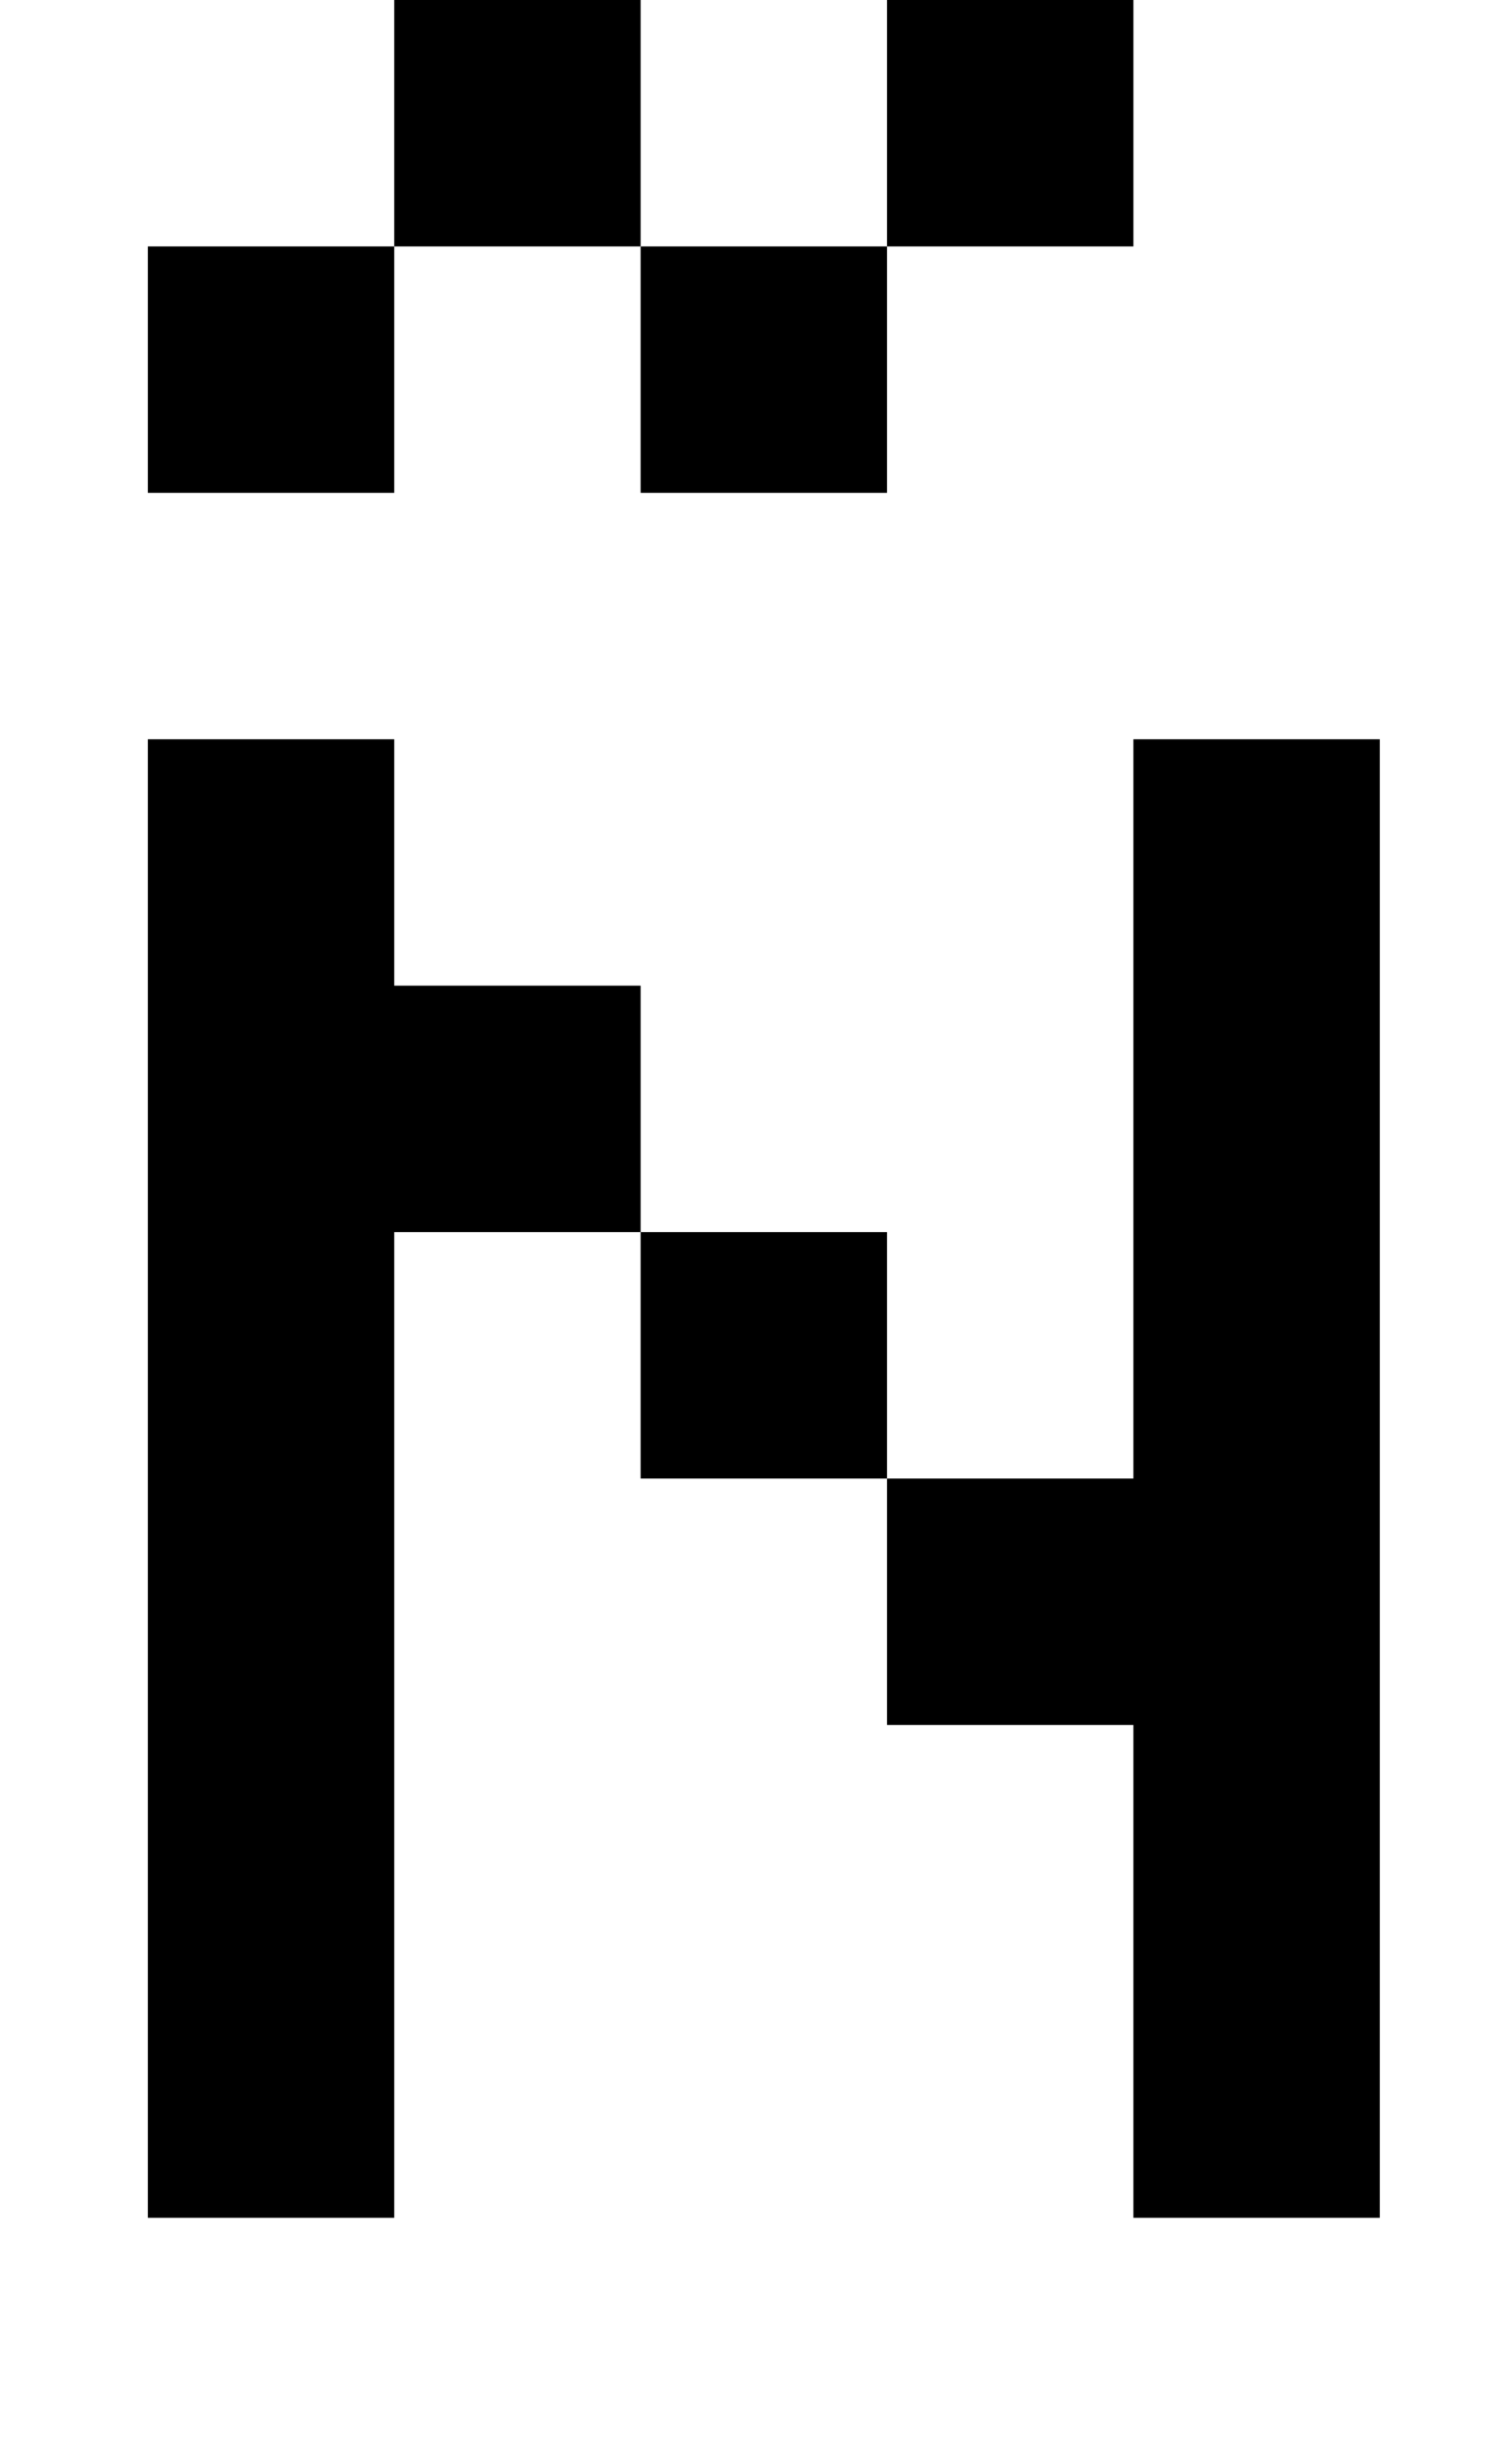 <?xml version="1.0" standalone="no"?>
<!DOCTYPE svg PUBLIC "-//W3C//DTD SVG 1.1//EN" "http://www.w3.org/Graphics/SVG/1.1/DTD/svg11.dtd" >
<svg xmlns="http://www.w3.org/2000/svg" xmlns:xlink="http://www.w3.org/1999/xlink" version="1.1" viewBox="-10 0 610 1000">
   <path fill="currentColor"
d="M50 300h100v600h-100v-600zM450 300h100v600h-100v-600zM150 400h100v100h-100v-100zM250 500h100v100h-100v-100zM350 600h100v100h-100v-100zM50 100h100v100h-100v-100zM150 0h100v100h-100v-100zM250 100h100v100h-100v-100zM350 0h100v100h-100v-100z" />
</svg>
